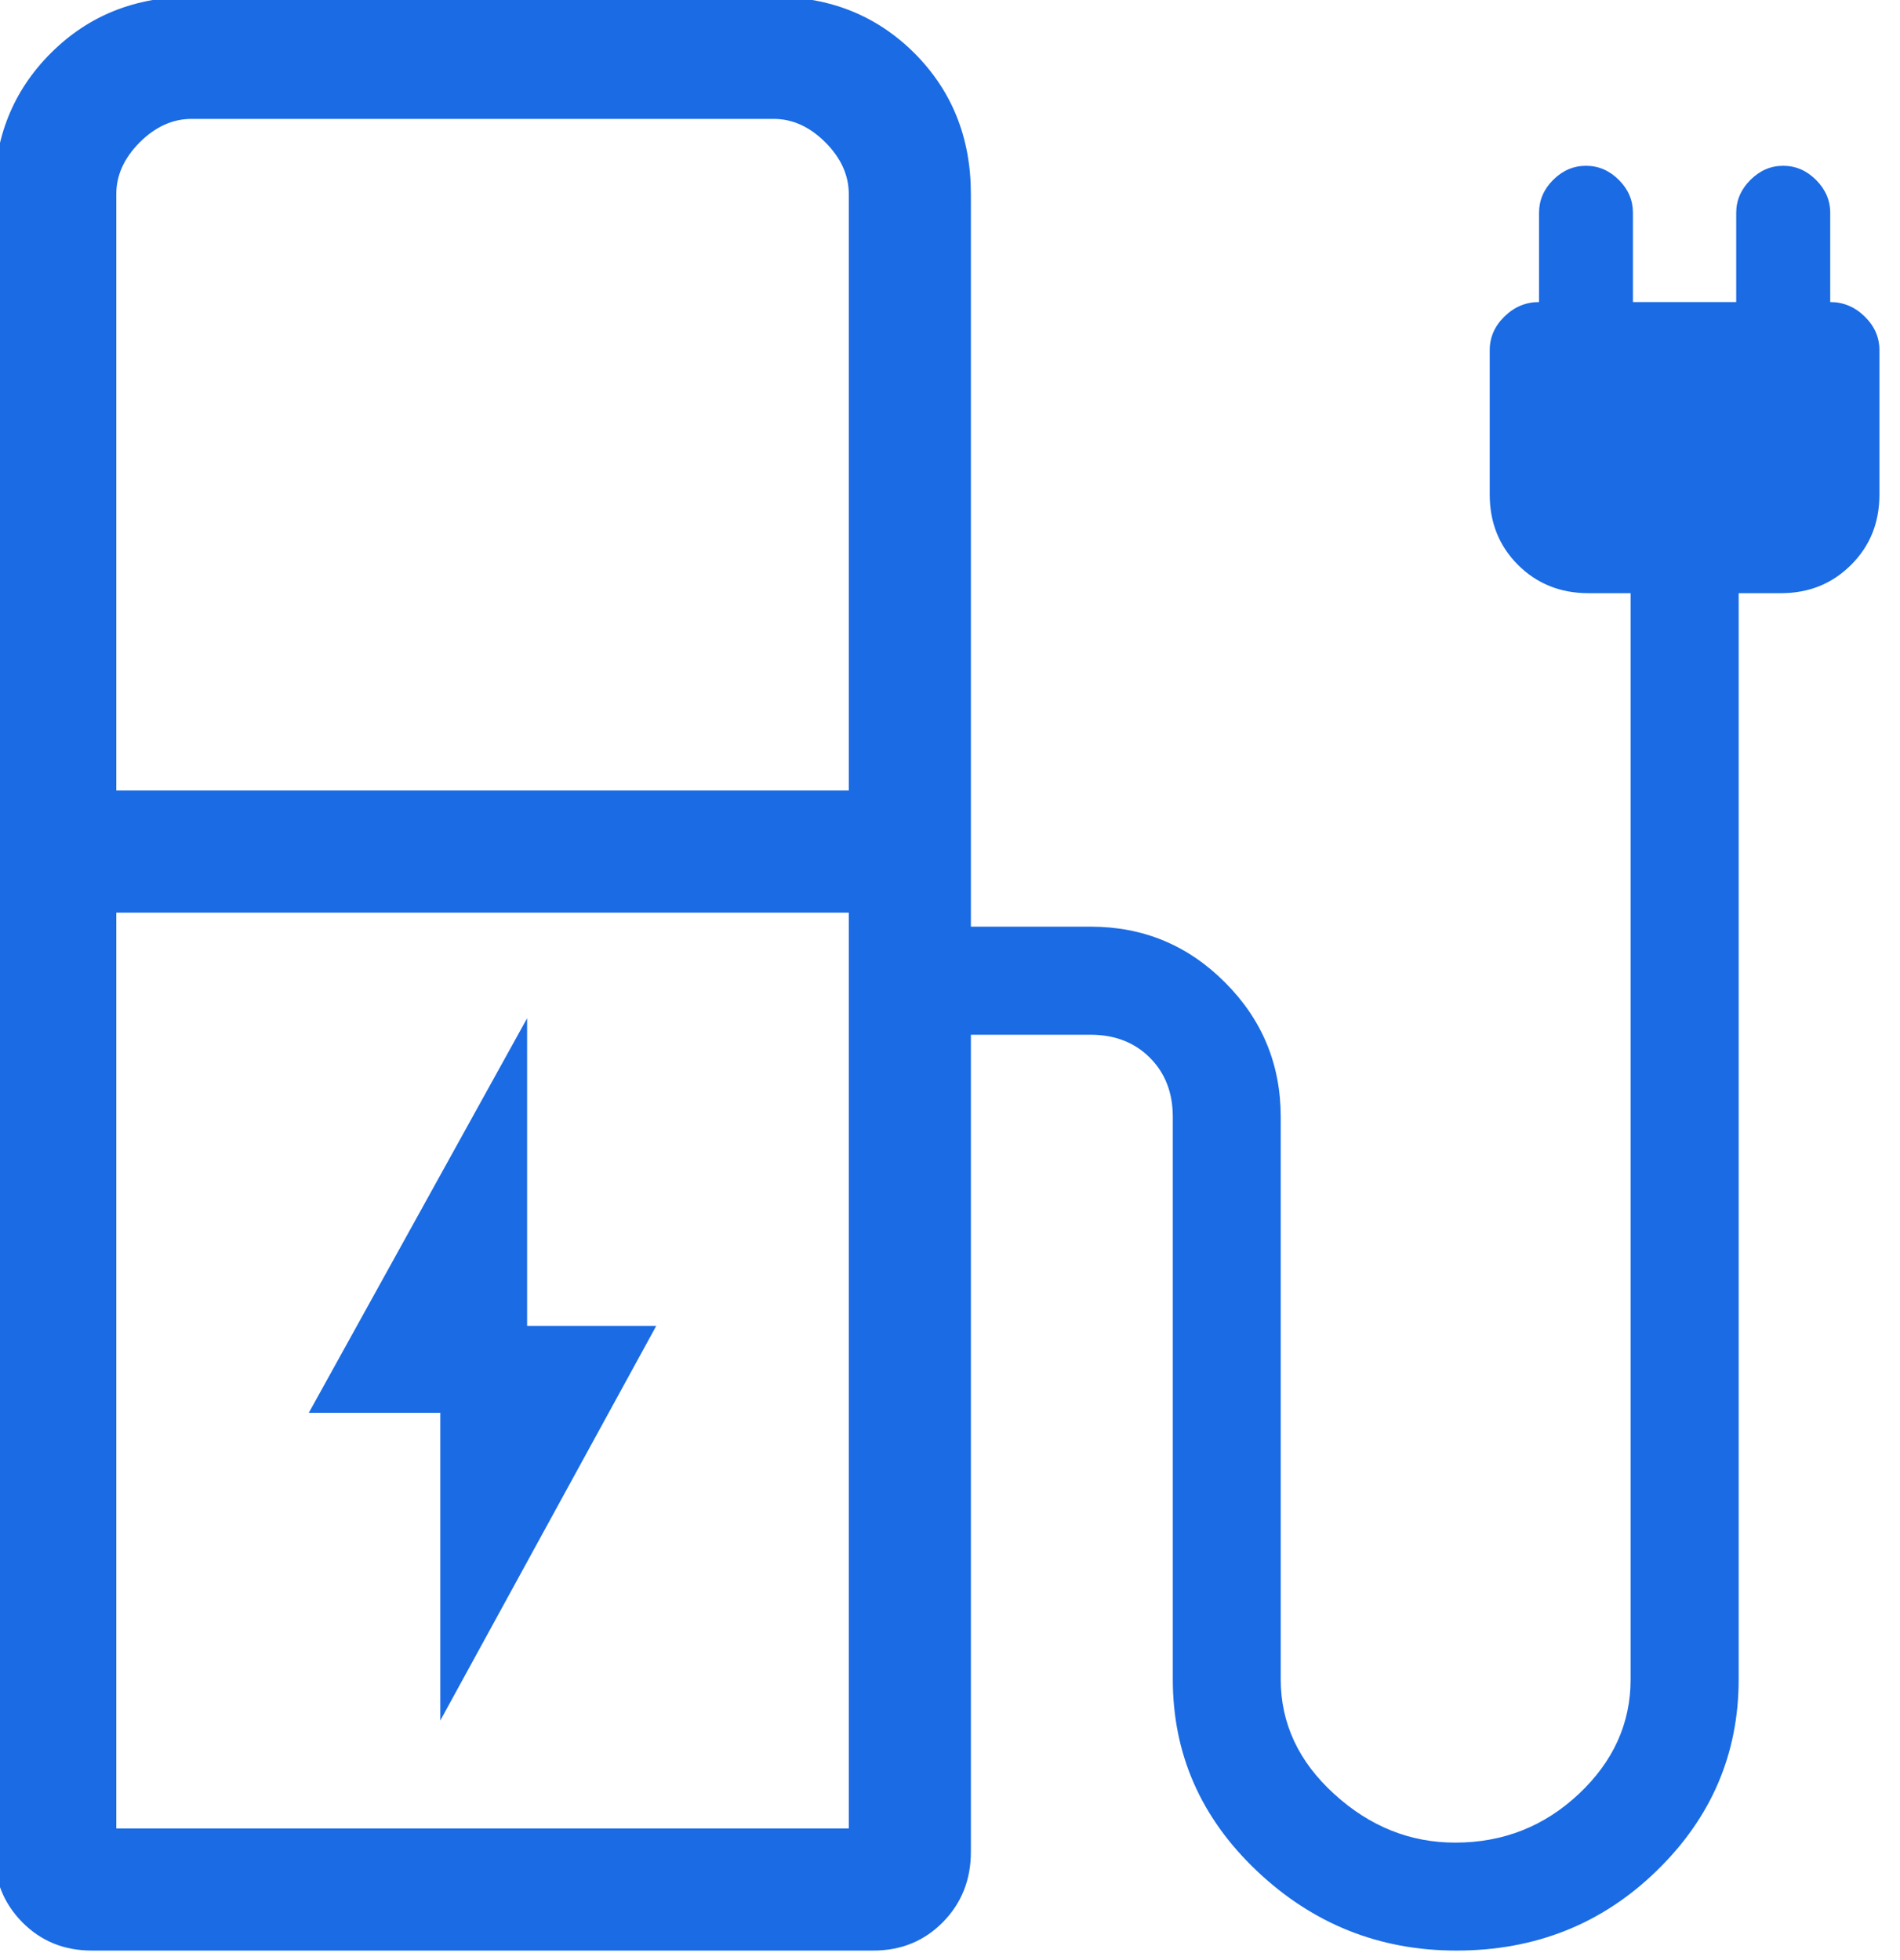 <?xml version="1.0" encoding="UTF-8" standalone="no"?>
<!DOCTYPE svg PUBLIC "-//W3C//DTD SVG 1.1//EN" "http://www.w3.org/Graphics/SVG/1.1/DTD/svg11.dtd">
<svg width="100%" height="100%" viewBox="0 0 95 98" version="1.1" xmlns="http://www.w3.org/2000/svg" xmlns:xlink="http://www.w3.org/1999/xlink" xml:space="preserve" xmlns:serif="http://www.serif.com/" style="fill-rule:evenodd;clip-rule:evenodd;stroke-linejoin:round;stroke-miterlimit:2;">
    <g transform="matrix(1,0,0,1,-1269.01,-3484.28)">
        <g transform="matrix(1.944,0,0,2.19,0,0)">
            <g transform="matrix(3.14,0,0,2.788,636.934,1579.77)">
                <path d="M6,10.5L12,10.5L12,5.616C12,5.462 11.936,5.32 11.808,5.192C11.68,5.064 11.539,5 11.385,5L6.616,5C6.462,5 6.32,5.064 6.192,5.192C6.064,5.32 6,5.462 6,5.616L6,10.5ZM6,19L12,19L12,11.5L6,11.5L6,19ZM12,19L6,19L12,19ZM12.2,20L5.8,20C5.573,20 5.383,19.923 5.23,19.768C5.077,19.613 5,19.421 5,19.192L5,5.615C5,5.155 5.154,4.771 5.463,4.462C5.771,4.154 6.155,4 6.616,4L11.385,4C11.845,4 12.229,4.154 12.538,4.462C12.846,4.771 13,5.155 13,5.616L13,11.615L13.981,11.615C14.411,11.615 14.778,11.767 15.082,12.072C15.386,12.376 15.538,12.743 15.538,13.173L15.538,17.779C15.538,18.139 15.684,18.452 15.975,18.717C16.266,18.983 16.597,19.116 16.967,19.116C17.36,19.116 17.697,18.983 17.98,18.717C18.262,18.452 18.404,18.139 18.404,17.779L18.404,8.884L18.058,8.884C17.829,8.884 17.637,8.807 17.482,8.653C17.327,8.498 17.25,8.306 17.25,8.077L17.25,6.894C17.25,6.789 17.29,6.697 17.371,6.618C17.452,6.539 17.546,6.5 17.654,6.5L17.654,5.769C17.654,5.667 17.692,5.577 17.769,5.5C17.846,5.423 17.936,5.384 18.039,5.384C18.141,5.384 18.231,5.423 18.308,5.5C18.385,5.577 18.423,5.667 18.423,5.769L18.423,6.5L19.269,6.5L19.269,5.769C19.269,5.667 19.308,5.577 19.385,5.5C19.462,5.423 19.551,5.384 19.654,5.384C19.756,5.384 19.846,5.423 19.923,5.5C20,5.577 20.039,5.667 20.039,5.769L20.039,6.5C20.146,6.5 20.24,6.539 20.321,6.618C20.402,6.697 20.442,6.789 20.442,6.894L20.442,8.077C20.442,8.306 20.365,8.498 20.21,8.652C20.055,8.807 19.864,8.884 19.635,8.884L19.289,8.884L19.289,17.779C19.289,18.389 19.065,18.912 18.617,19.347C18.17,19.782 17.623,20 16.977,20C16.346,20 15.801,19.782 15.342,19.347C14.883,18.912 14.654,18.389 14.654,17.779L14.654,13.173C14.654,12.974 14.591,12.813 14.466,12.688C14.341,12.563 14.179,12.5 13.981,12.5L13,12.5L13,19.192C13,19.421 12.923,19.613 12.77,19.768C12.617,19.923 12.427,20 12.2,20ZM8.654,18.116L10.423,14.884L9.365,14.884L9.365,12.365L7.577,15.596L8.654,15.596L8.654,18.116Z" style="fill:rgb(26,107,228);fill-rule:nonzero;"/>
            </g>
        </g>
    </g>
</svg>
